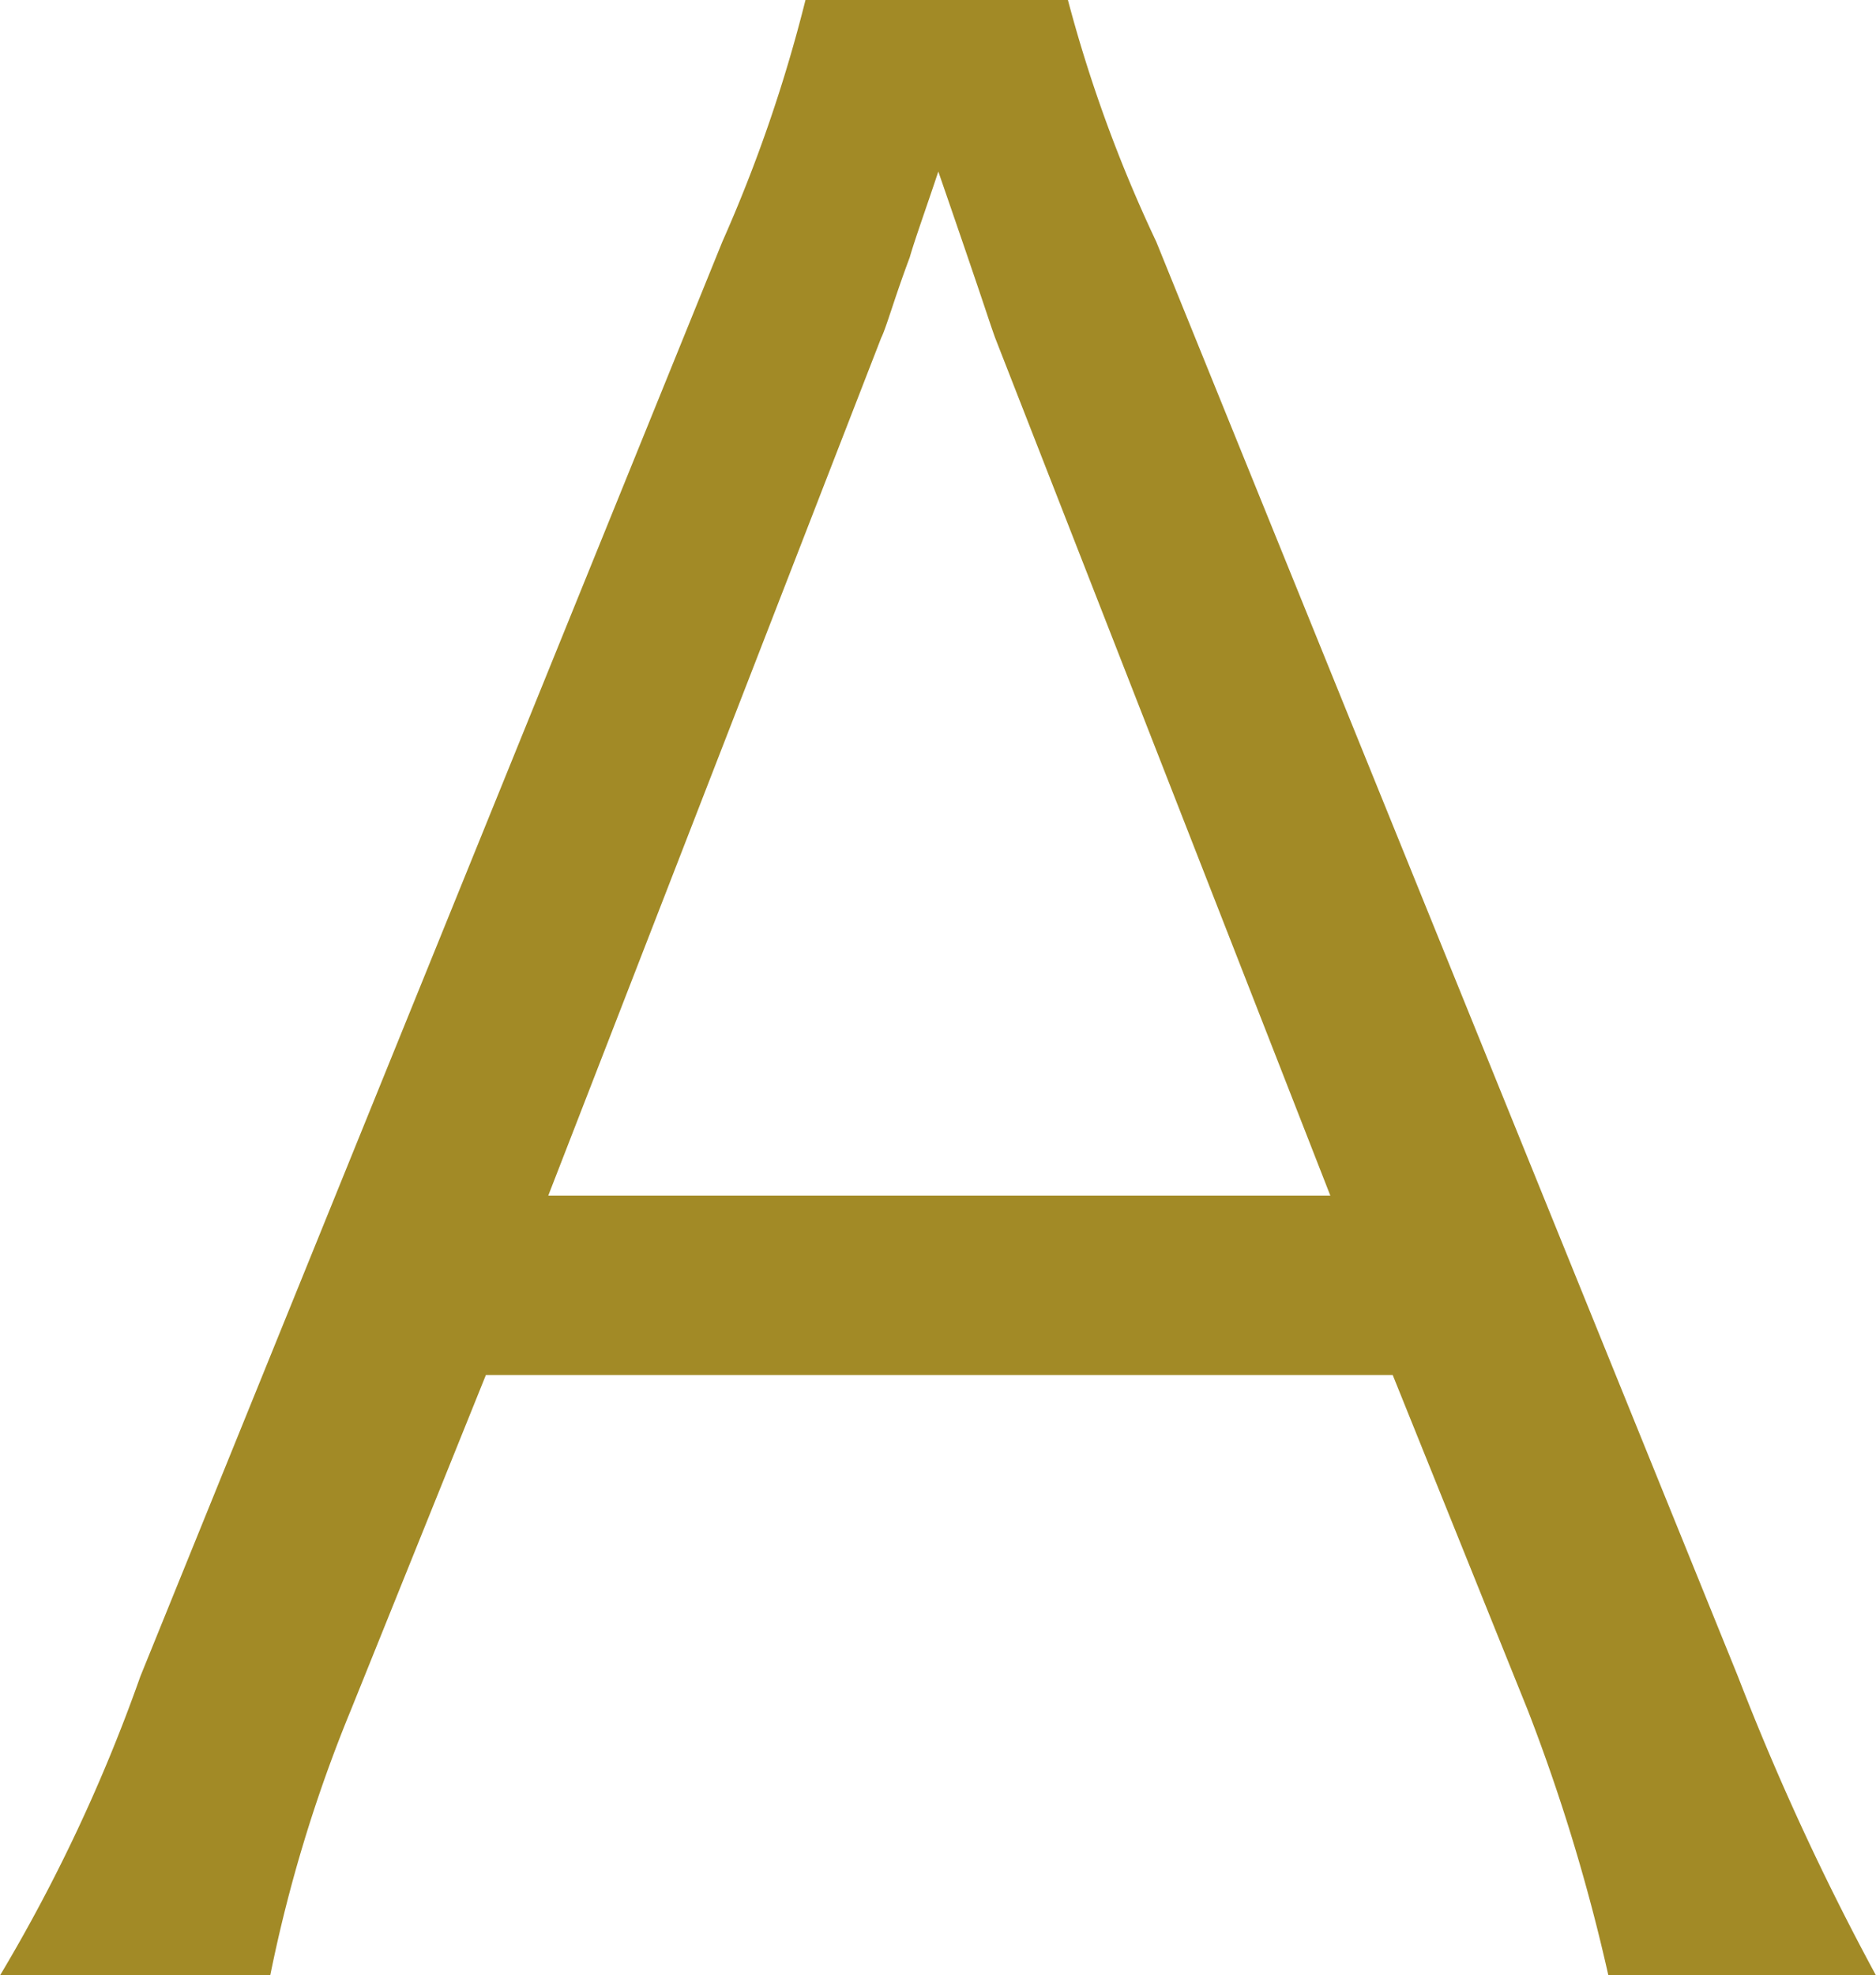 <svg xmlns="http://www.w3.org/2000/svg" width="23.104" height="24.319" viewBox="0 0 23.104 24.319">
  <path id="パス_8159" data-name="パス 8159" d="M23.552-.192a31.817,31.817,0,0,1-1.7-3.68L14.688-21.536A17.3,17.3,0,0,1,13.6-24.512H10.368a18.218,18.218,0,0,1-1.024,2.976L2.176-3.872A20.427,20.427,0,0,1,.448-.192H3.776a17.892,17.892,0,0,1,.992-3.264L6.432-7.584H17.6l1.664,4.128a22.972,22.972,0,0,1,.992,3.264Zm-6.72-9.6H7.2l4.1-10.56c.064-.128.16-.48.352-.992.064-.224.192-.576.352-1.056.608,1.76.608,1.792.7,2.048Z" transform="translate(-0.448 24.512)" fill="#a28a26"/>
</svg>
